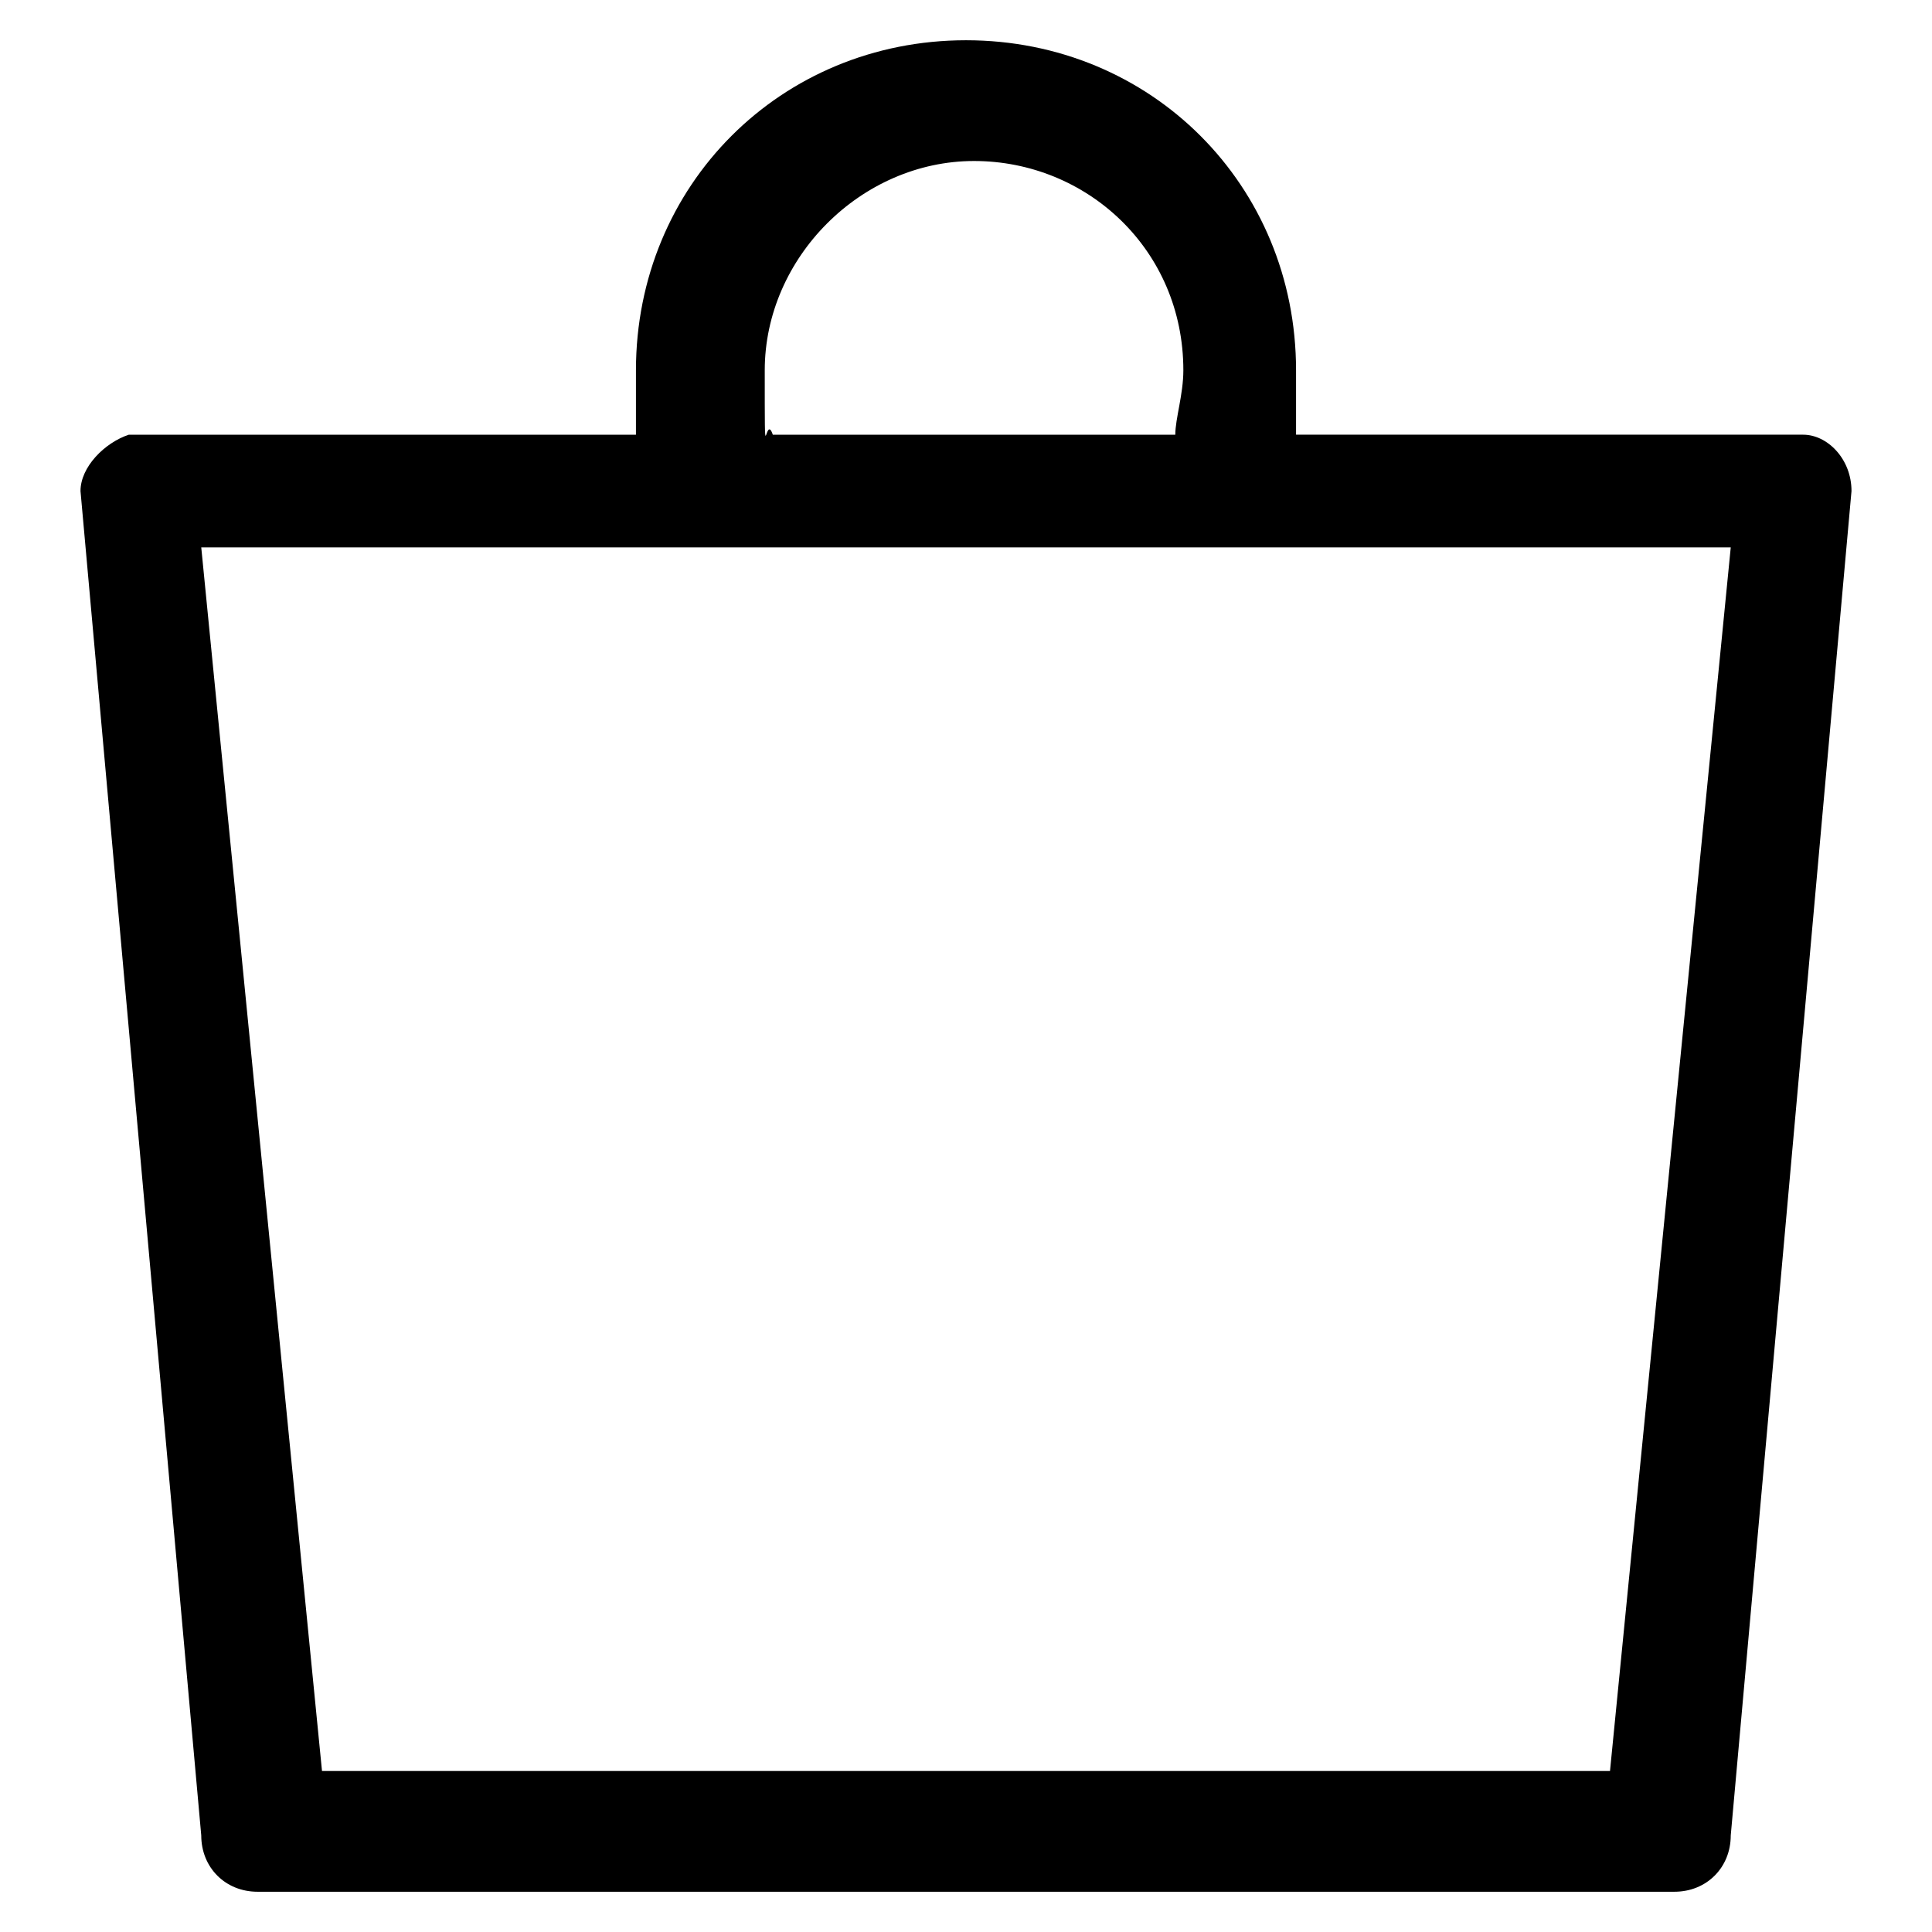 <?xml version="1.0" encoding="UTF-8"?>
<svg id="_图层_1" data-name="图层_1" xmlns="http://www.w3.org/2000/svg" version="1.1" viewBox="0 0 24 24">
  <!-- Generator: Adobe Illustrator 29.1.0, SVG Export Plug-In . SVG Version: 2.1.0 Build 142)  -->
  <g id="Base_x2F_Icons_x2F_UI_x2F_bag">
    <path id="Icon-Color" d="M9.5,5.4h5.1c0-.2.1-.5.1-.8,0-1.5-1.2-2.6-2.6-2.6s-2.6,1.2-2.6,2.6,0,.5.1.8h0ZM1,6.1c0-.3.3-.6.6-.7h.1s6.2,0,6.2,0c0-.3,0-.5,0-.8C7.9,2.3,9.7.5,12,.5s4.1,1.8,4.1,4.1,0,.5,0,.8h6.2s.1,0,.1,0c.3,0,.6.3.6.7l-1.5,16.7c0,.4-.3.7-.7.7H3.2c-.4,0-.7-.3-.7-.7L1,6.1ZM20,22l1.5-15.2H2.5l1.5,15.2h16Z"/>
  </g>
</svg>